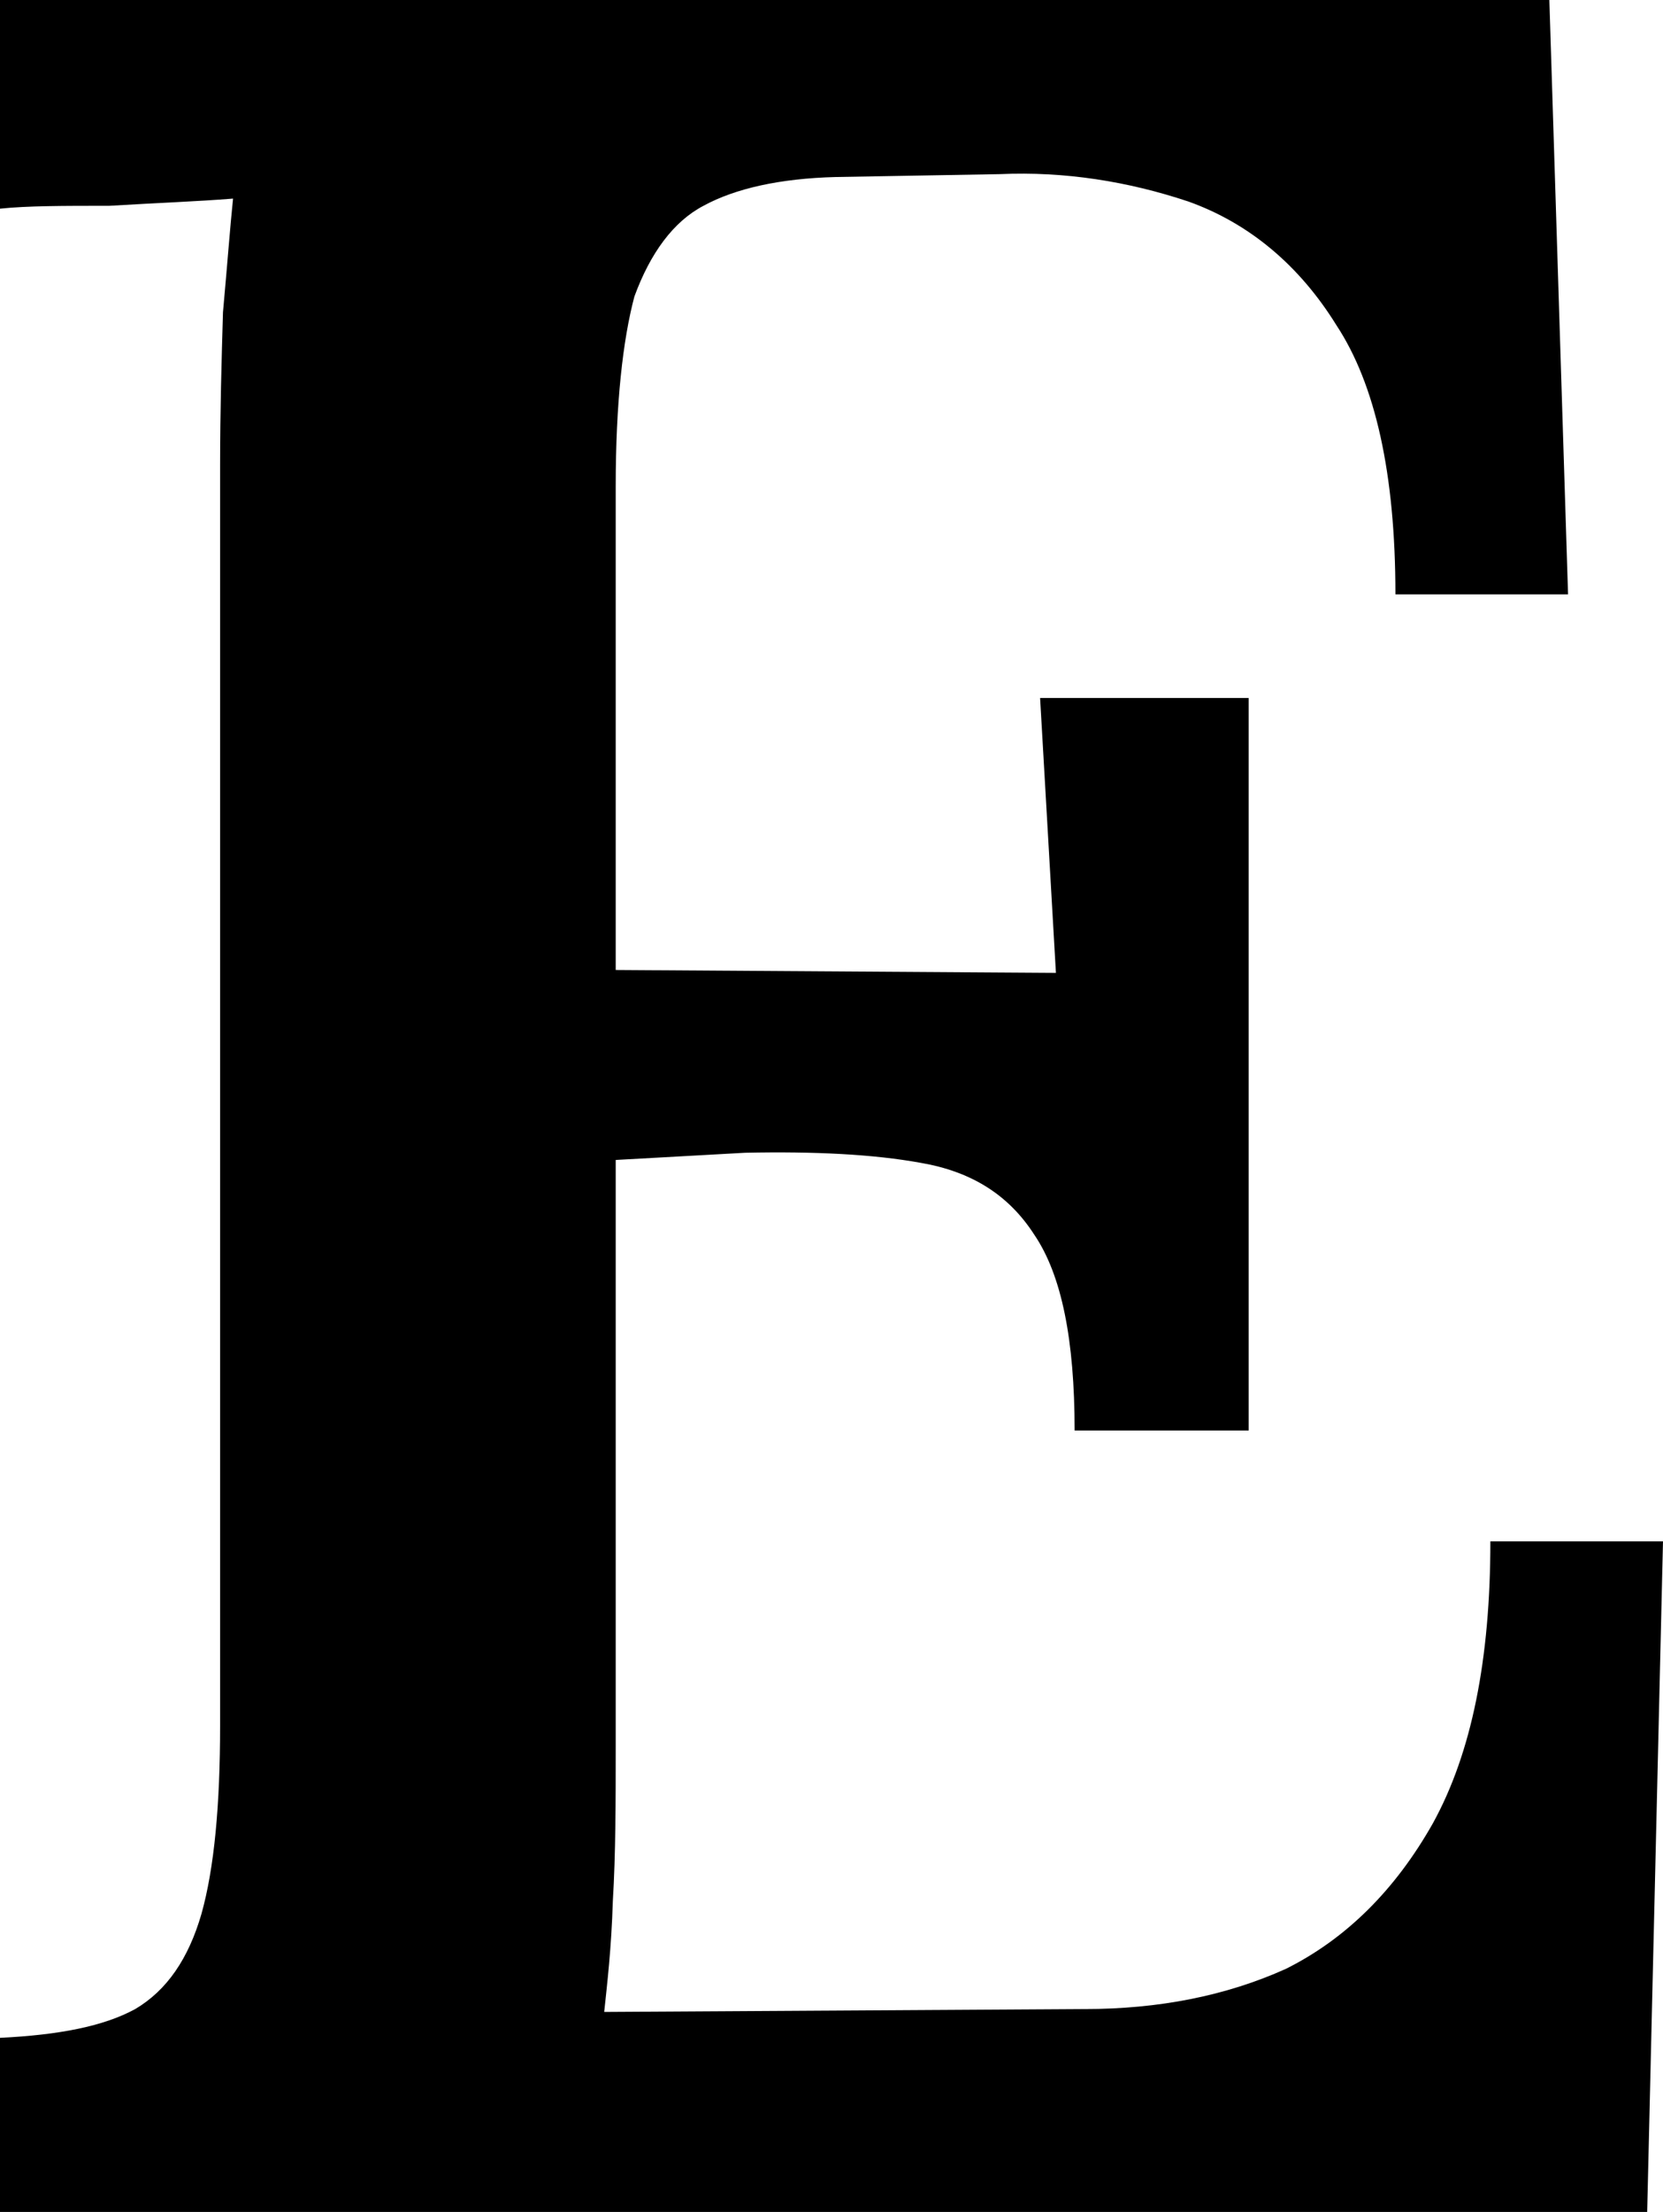 <?xml version="1.0" encoding="utf-8"?>
<svg xmlns="http://www.w3.org/2000/svg" fill="none" height="100%" overflow="visible" preserveAspectRatio="none" style="display: block;" viewBox="0 0 1.156 1.537" width="100%">
<path d="M0.747 0.994C0.747 0.931 0.738 0.886 0.719 0.858C0.701 0.83 0.675 0.814 0.64 0.808C0.607 0.802 0.566 0.8 0.518 0.801L0.428 0.806V1.212C0.428 1.251 0.428 1.288 0.426 1.321C0.425 1.354 0.422 1.379 0.42 1.398L0.754 1.396C0.805 1.396 0.852 1.387 0.894 1.368C0.936 1.347 0.97 1.313 0.996 1.267C1.023 1.218 1.036 1.153 1.036 1.071H1.156L1.145 1.537H0V1.416C0.041 1.414 0.072 1.408 0.094 1.396C0.116 1.383 0.131 1.361 0.14 1.33C0.149 1.298 0.153 1.254 0.153 1.199V0.323C0.153 0.286 0.154 0.251 0.155 0.217C0.158 0.184 0.16 0.157 0.162 0.138C0.137 0.14 0.109 0.141 0.076 0.143C0.044 0.143 0.019 0.143 0 0.145V0H1.077L1.09 0.413H0.97C0.97 0.329 0.956 0.267 0.929 0.226C0.903 0.184 0.868 0.155 0.826 0.14C0.784 0.126 0.74 0.119 0.695 0.121L0.581 0.123C0.542 0.124 0.511 0.131 0.489 0.143C0.468 0.154 0.452 0.176 0.441 0.206C0.433 0.236 0.428 0.28 0.428 0.338V0.674L0.734 0.676L0.723 0.485H0.868V0.994H0.747Z" fill="black" id="Vector"/>
</svg>